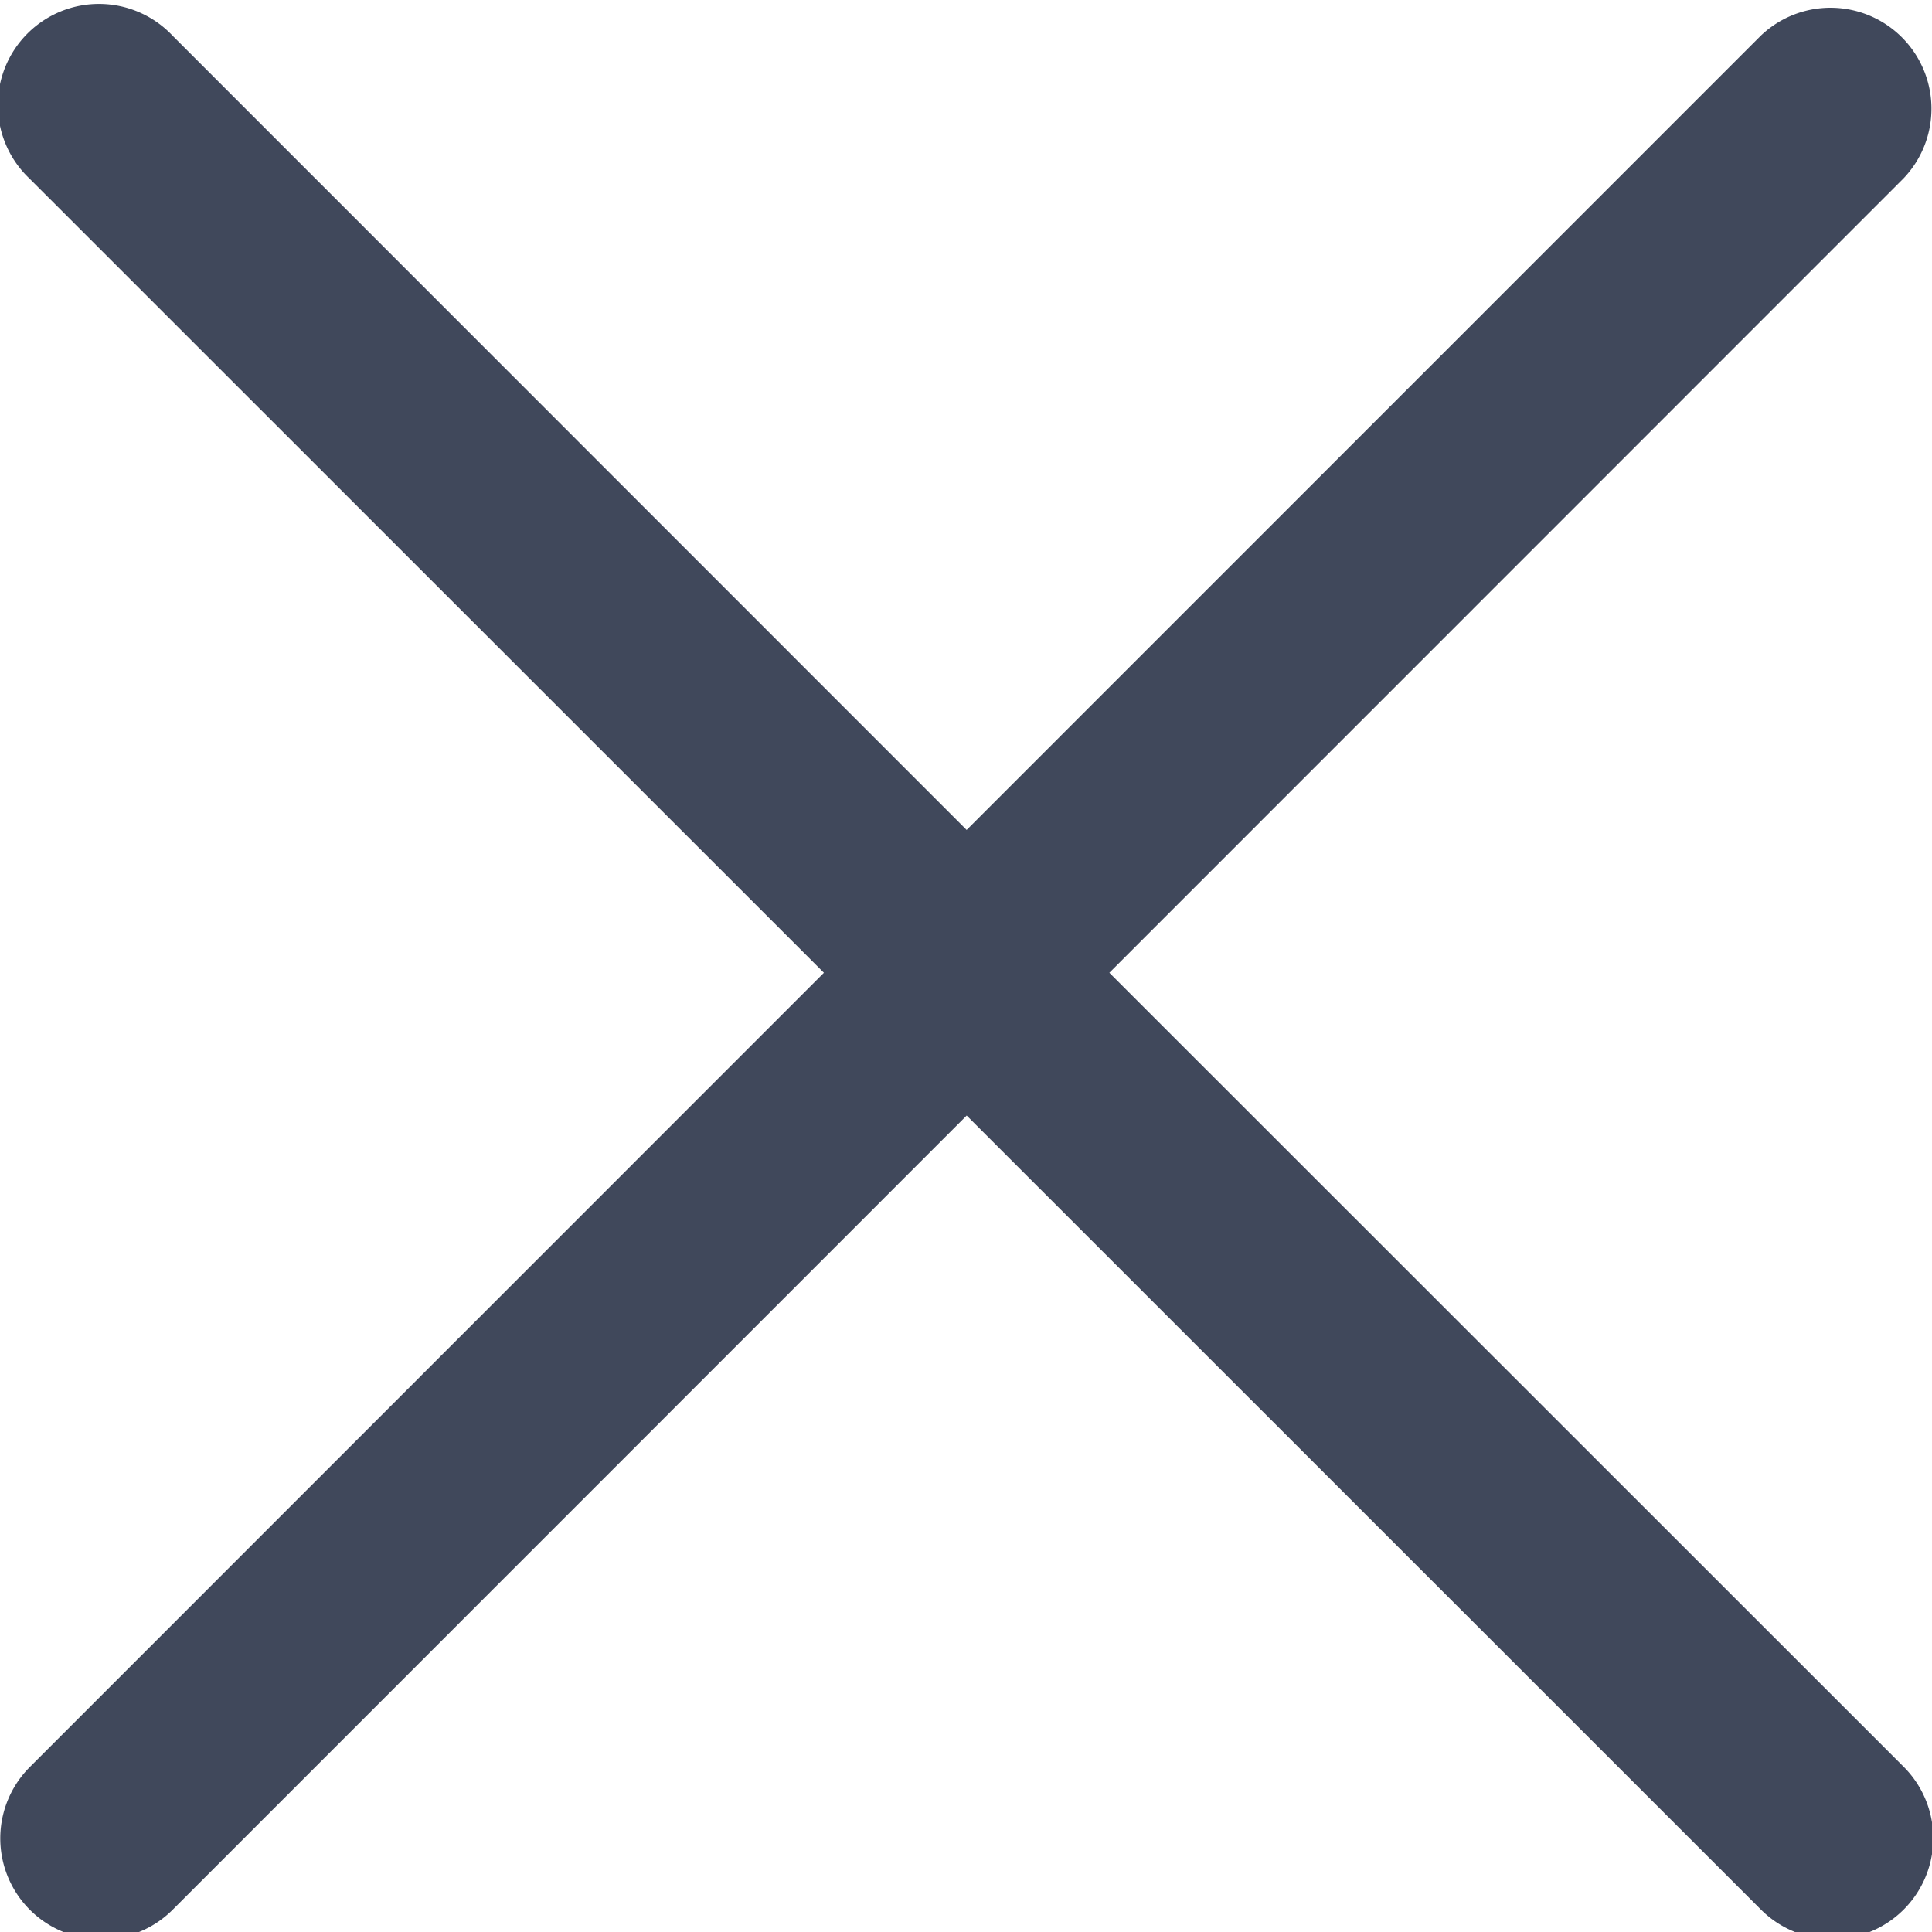 <svg width="20" height="20" xmlns="http://www.w3.org/2000/svg"><path d="M10.007 8.591L18.227.37a1.045 1.045 0 0 1 1.477 1.478l-8.22 8.222 8.223 8.22a1.045 1.045 0 0 1-1.478 1.478l-8.222-8.22-8.22 8.222a1.045 1.045 0 0 1-1.478-1.478l8.22-8.222L.307 1.85A1.047 1.047 0 1 1 1.787.37l8.22 8.222z" fill="#40485B" fill-rule="nonzero"/></svg>